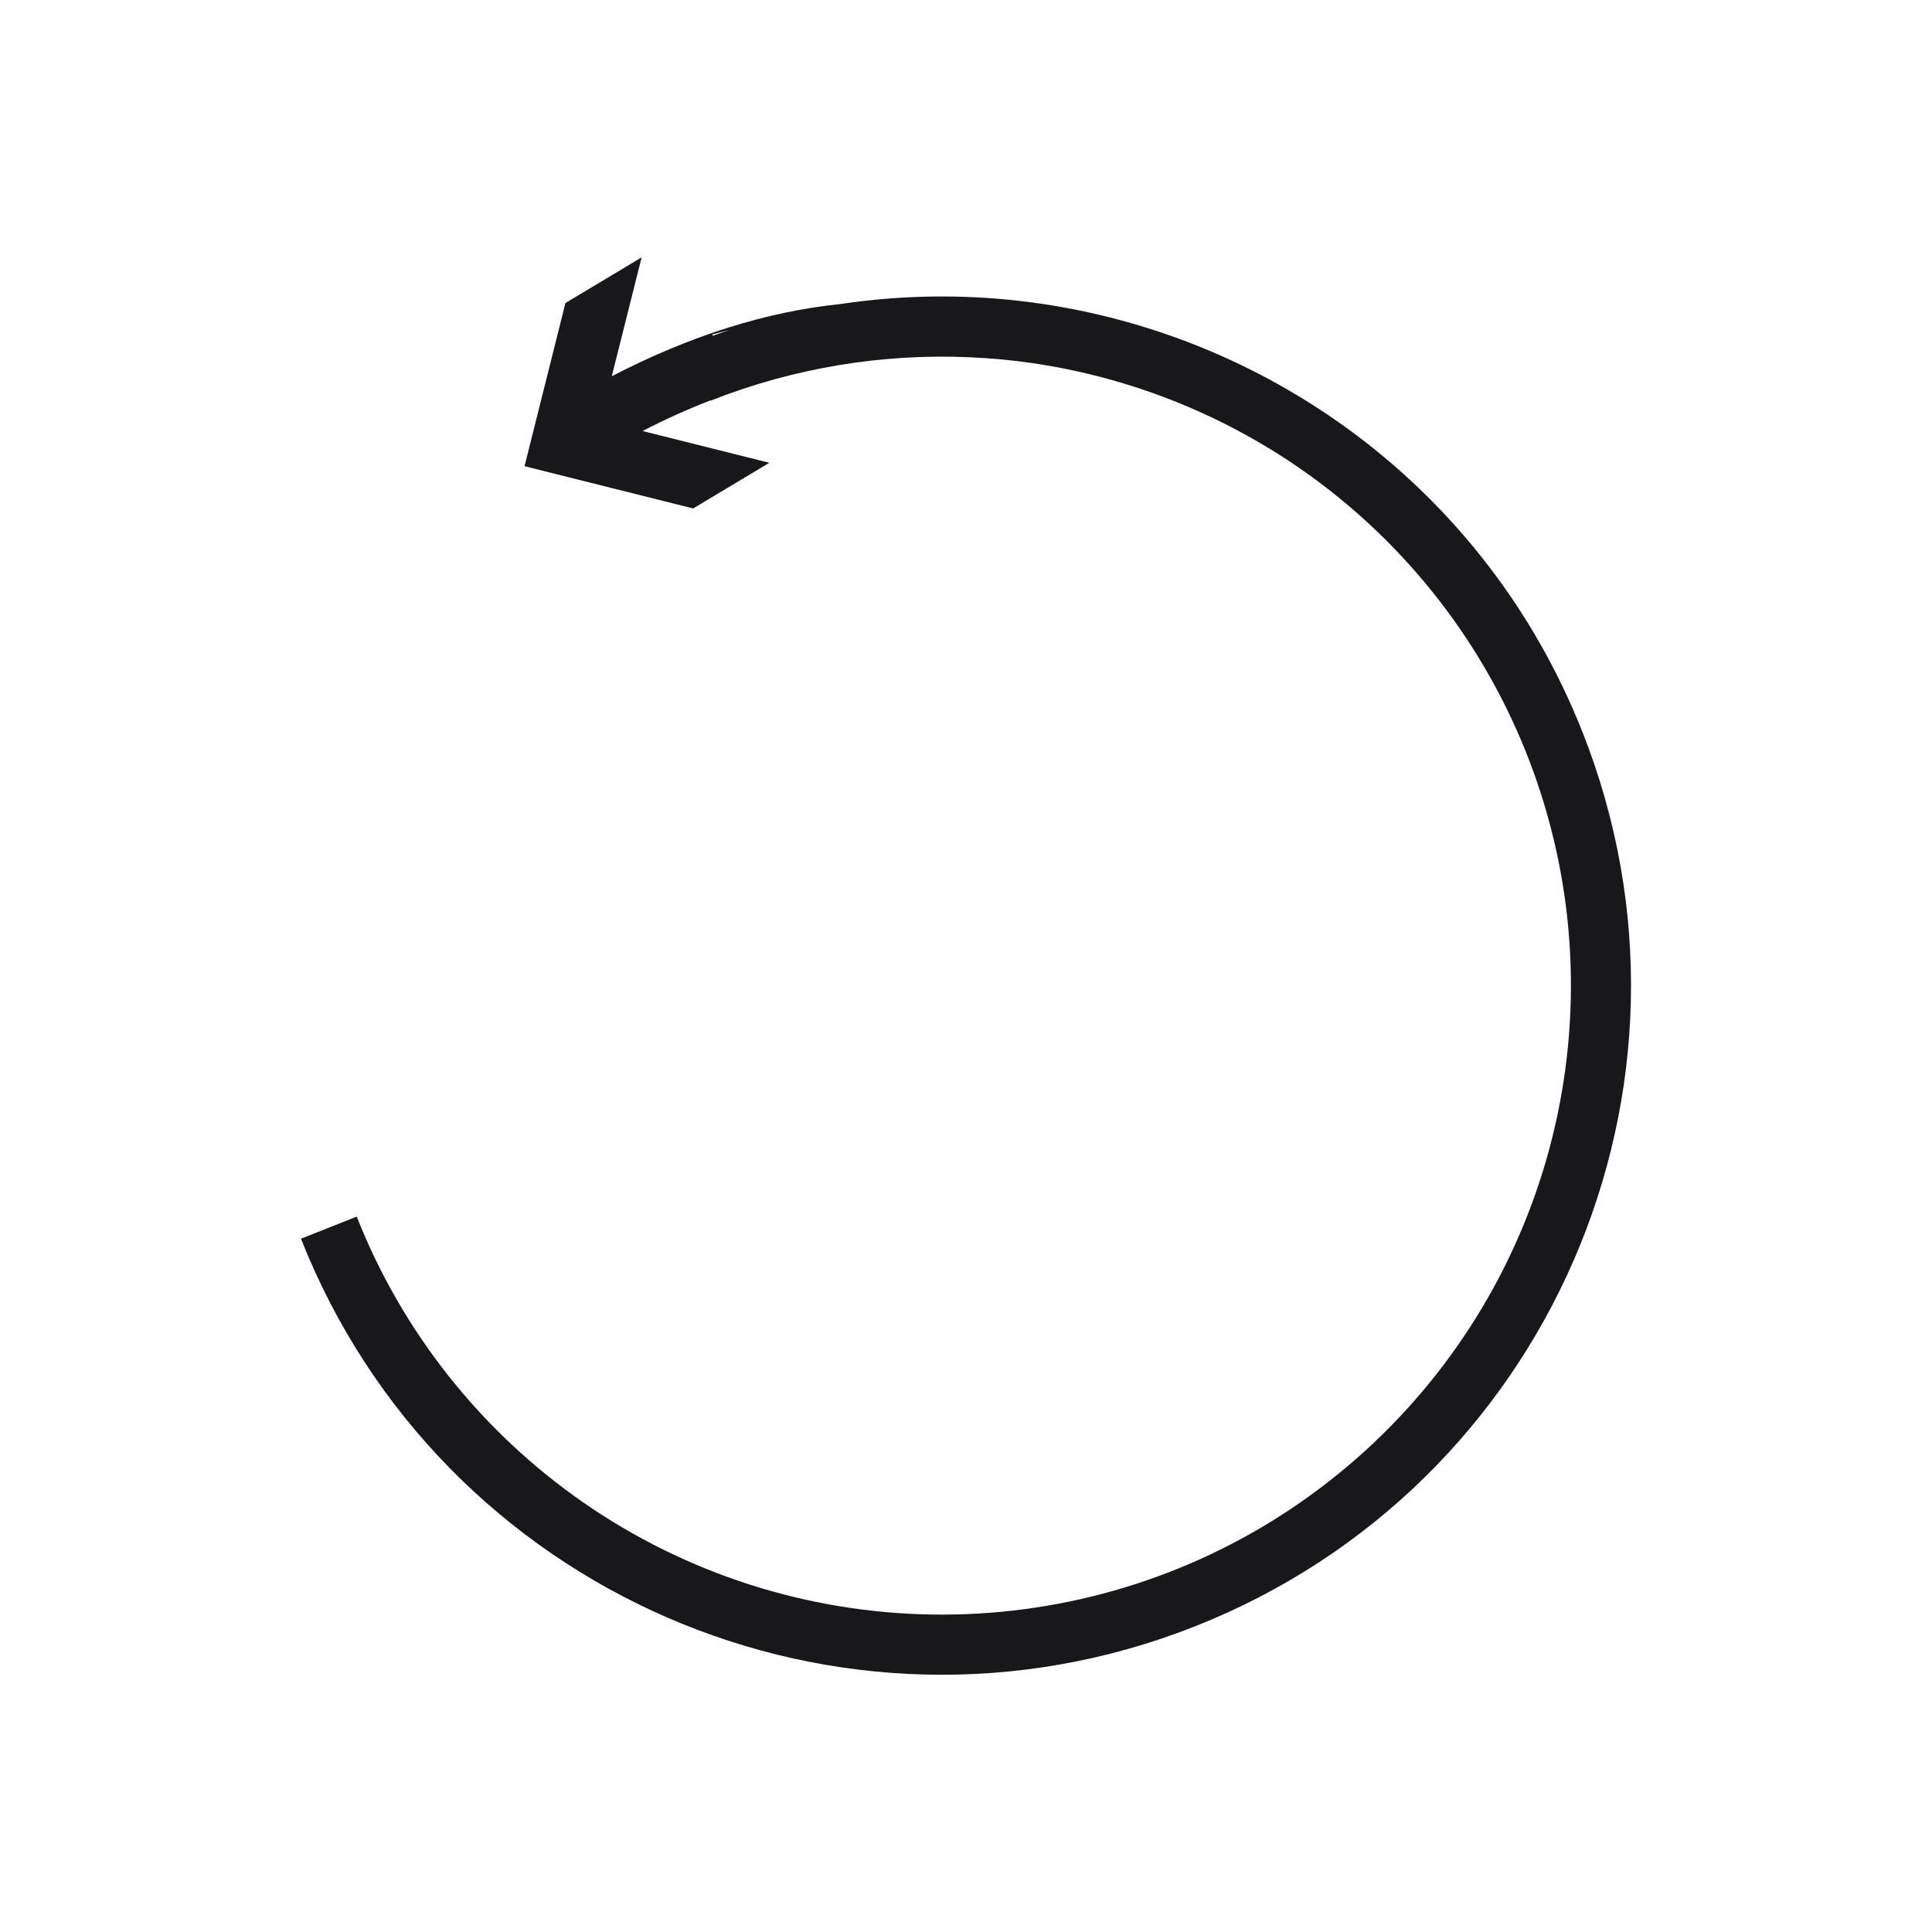 <?xml version="1.0" encoding="utf-8"?>
<!-- Generator: Adobe Illustrator 28.0.0, SVG Export Plug-In . SVG Version: 6.00 Build 0)  -->
<svg version="1.1" id="Layer_1" xmlns="http://www.w3.org/2000/svg" xmlns:xlink="http://www.w3.org/1999/xlink" x="0px" y="0px"
	 viewBox="0 0 1417.3 1417.3" style="enable-background:new 0 0 1417.3 1417.3;" xml:space="preserve">
<style type="text/css">
	.st0{fill:#FFFFFF;}
	.st1{fill:#18181B;}
</style>
<path class="st1" d="M748.4,220.8c-43.2-5-87.4-4.4-131.6,2.2c-54,5.5-110.3,23.1-168,53l21.9-87.2l-55.9,33.5l-30,119.7l123.7,31
	l55.9-33.5l-93-23.3c16.8-8.7,33.5-16.2,49.9-22.5l0.1,0.2c3.9-1.5,7.9-3,11.8-4.5c61.2-22.2,126.2-31.2,190.7-26.6
	c21.6,1.5,43.2,4.6,64.5,9.2c51.2,11.1,99.8,30.7,144,57.8c32.8,20.1,63.1,44.4,90.2,72.4c63.5,65.6,106,148.5,122.4,238.3
	c16.3,89.8,5.6,182.4-30.7,266.1c-36.3,83.7-96.7,154.8-173.4,204.3s-166.4,75-257.6,73.5c-91.3-1.5-180-30-255.1-82
	c-75-52-133-125-166.5-209.9l-40.9,16.2c102.5,259.6,396.1,387,655.8,284.4s387-396.1,284.4-655.8
	C1090.1,357.7,927.7,241.5,748.4,220.8z M534.9,242.2c-4,1.3-8,2.7-12,4.1l-0.3-1C526.7,244.2,530.8,243.2,534.9,242.2z"/>
</svg>
